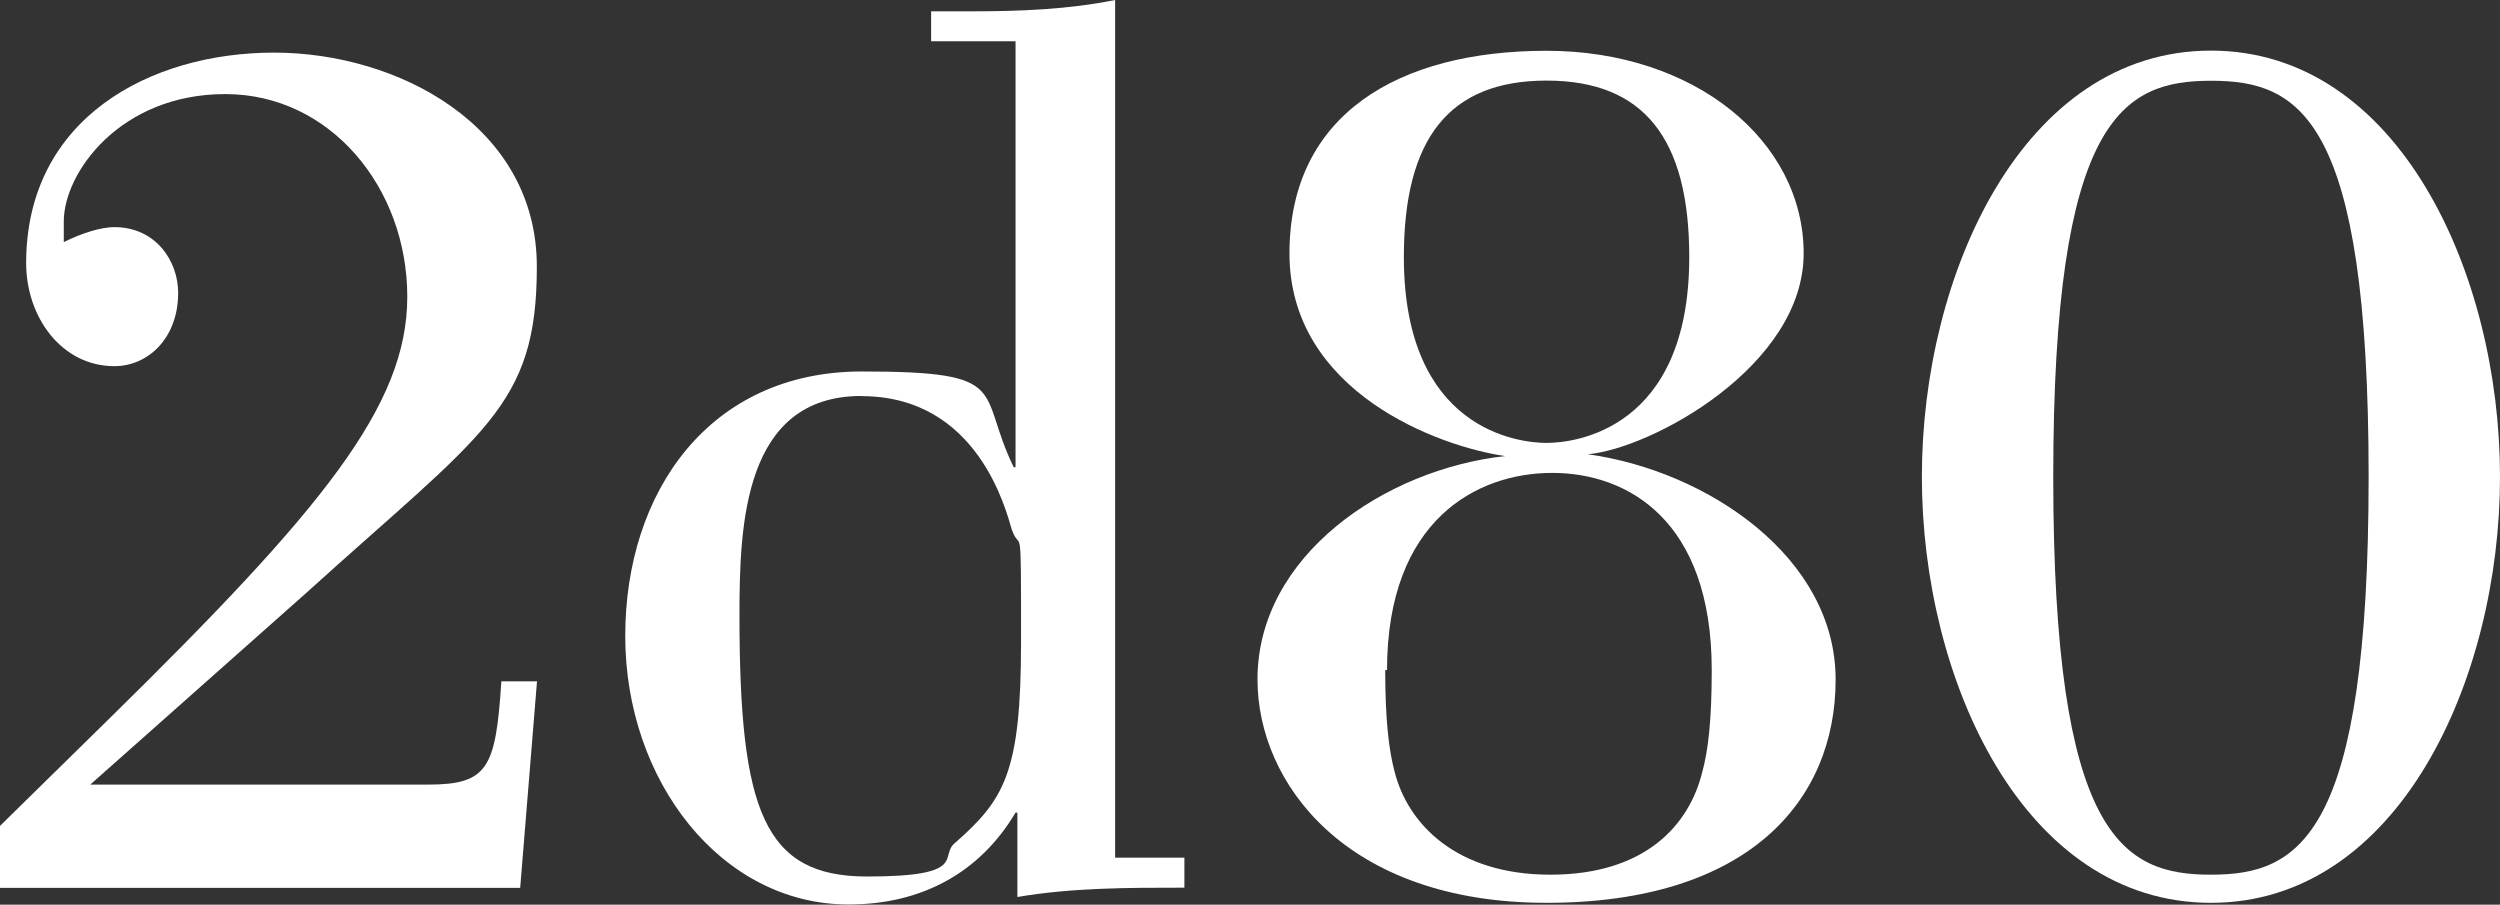 <?xml version="1.0" encoding="UTF-8"?>
<svg id="Capa_1" data-name="Capa 1" xmlns="http://www.w3.org/2000/svg" viewBox="0 0 150.14 54.33">
  <rect x="0" y="0" width="150.14" height="54.33" fill="#333333" stroke="none"/>
  <defs>
    <style>
      .cls-1 {
        fill: #fff;
        stroke-width: 0px;
      }
    </style>
  </defs>
  <path class="cls-1" d="M31.11,53.32H0v-3.72l6.54-6.42c12.85-12.62,17.92-18.82,17.92-25.36s-4.62-12.17-10.93-12.17S3.83,10.37,3.83,13.3s0,.79,0,1.24c1.13-.56,2.25-.9,3.04-.9,2.48,0,3.83,2.03,3.83,3.95,0,2.71-1.8,4.4-3.83,4.4-3.16,0-5.3-2.93-5.3-6.2C1.58,7.1,9.02,3.16,16.46,3.16s15.78,4.4,15.78,12.85-3.16,9.92-13.86,19.61l-12.96,11.5h20.29c3.61,0,4.06-1.01,4.4-6.2h2.14l-1.01,12.4h-.11Z"/>
  <path class="cls-1" d="M71.13,51.51v1.8c-3.38,0-6.76,0-10.03.56v-5.07h-.11c-2.14,3.61-5.64,5.52-10.03,5.52-7.66,0-13.41-7.44-13.41-16.12s5.07-15.89,14.2-15.89,6.88,1.13,9.13,5.75h.11V2.48h-5.07V.68h2.48c2.82,0,5.75-.11,8.57-.68v51.51h4.17ZM51.74,23.78c-7.1,0-7.33,7.78-7.33,13.19,0,11.72,1.47,15.67,7.66,15.67s4.28-1.24,5.3-2.03c2.93-2.59,3.95-4.17,3.95-12.06s0-5.19-.56-6.76c-.34-1.13-2.03-8-9.02-8"/>
  <path class="cls-1" d="M75.52,40.8c0-7.44,7.66-12.62,14.88-13.41h0c-3.95-.56-12.96-3.83-12.96-12.17s6.54-12.17,15.44-12.17,15.44,5.41,15.44,12.17-9.13,11.72-12.96,12.06h0c7.21,1.01,14.88,6.2,14.88,13.53s-5.3,13.41-17.36,13.41-17.36-7.21-17.36-13.41M83.19,40.24c0,3.04.23,4.85.56,6.09.79,3.16,3.72,6.2,9.36,6.2s8.34-2.93,9.13-6.2c.34-1.24.56-3.04.56-6.09,0-9.02-5.07-11.84-9.58-11.84s-9.92,2.82-9.92,11.84M101.45,15.44c0-7.1-2.71-10.6-8.57-10.6s-8.57,3.49-8.57,10.6c0,10.37,6.88,11.16,8.57,11.16s8.57-.79,8.57-11.16"/>
  <path class="cls-1" d="M150.14,28.63c0,12.17-6.09,25.59-17.36,25.59s-17.36-13.41-17.36-25.59,6.09-25.59,17.36-25.59,17.36,13.41,17.36,25.59M123.31,28.63c0,21.64,4.17,23.9,9.47,23.9s9.47-2.25,9.47-23.9-4.17-23.78-9.47-23.78-9.47,2.25-9.47,23.78"/>
</svg>